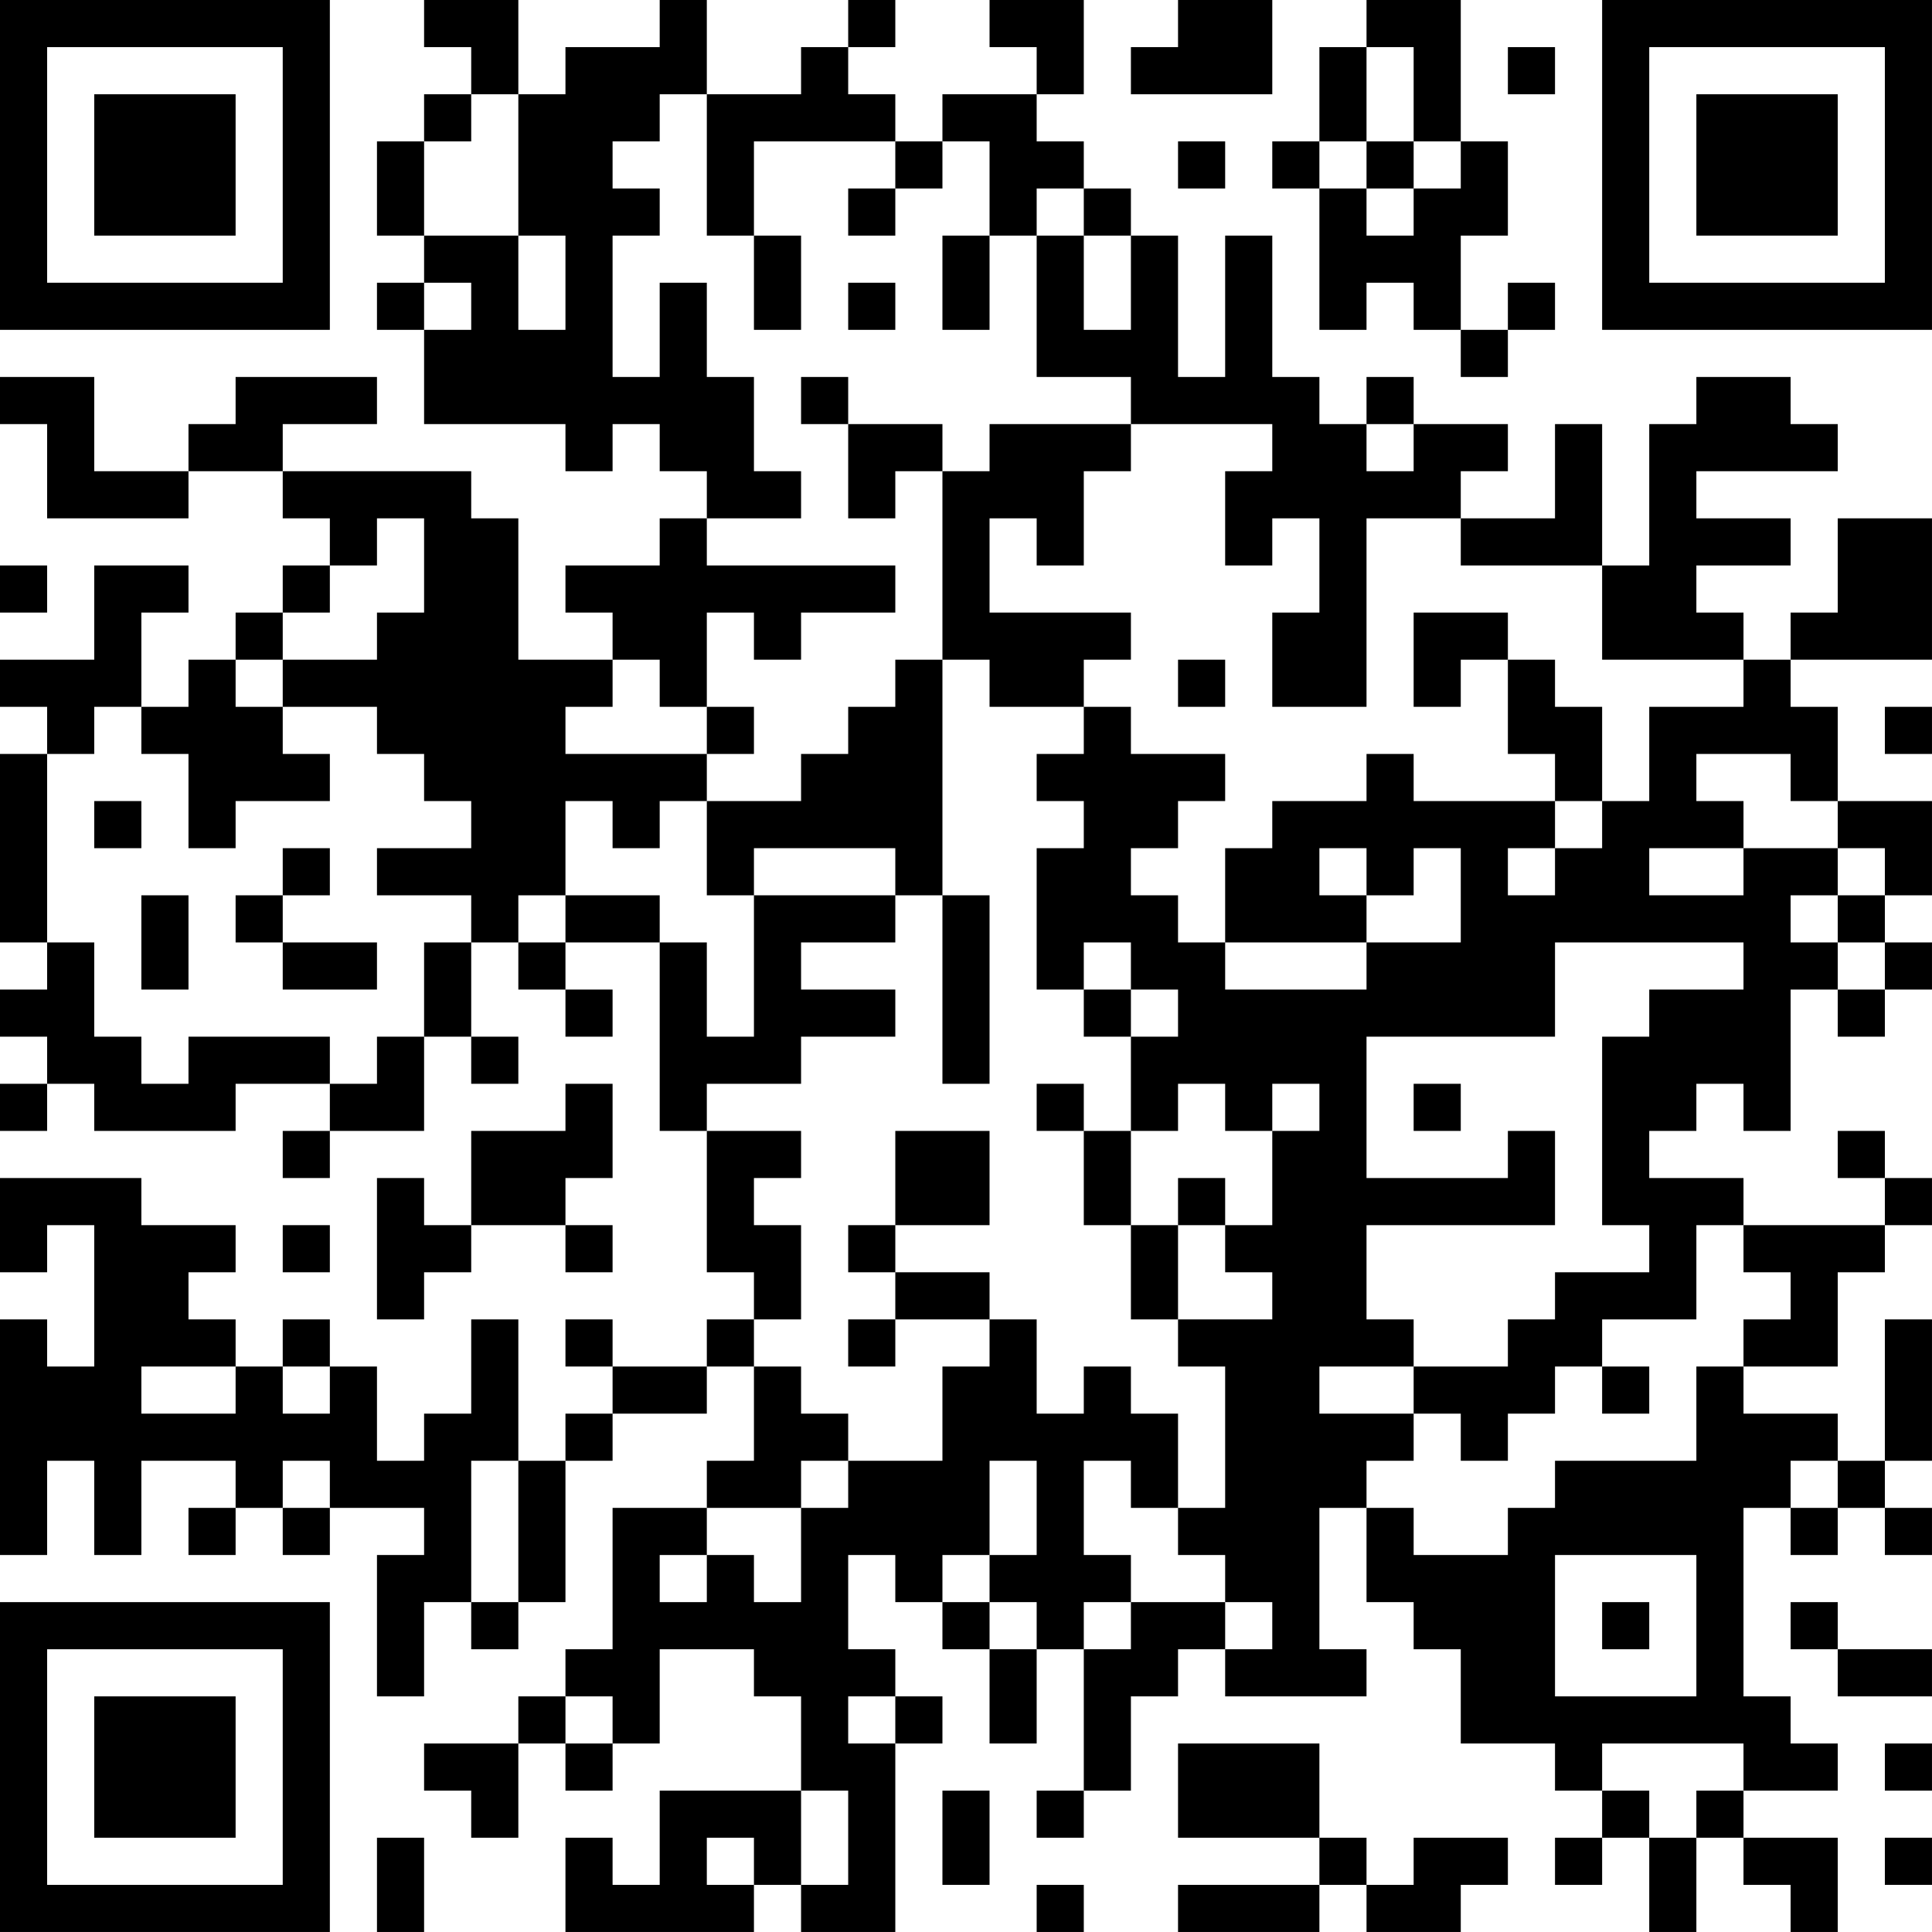<?xml version="1.0" encoding="UTF-8"?>
<svg xmlns="http://www.w3.org/2000/svg" version="1.1" width="400" height="400" viewBox="0 0 400 400"><rect x="0" y="0" width="400" height="400" fill="#ffffff"/><g transform="scale(9.756)"><g transform="translate(0,0)"><path fill-rule="evenodd" d="M9 0L9 1L10 1L10 2L9 2L9 3L8 3L8 5L9 5L9 6L8 6L8 7L9 7L9 9L12 9L12 10L13 10L13 9L14 9L14 10L15 10L15 11L14 11L14 12L12 12L12 13L13 13L13 14L11 14L11 11L10 11L10 10L6 10L6 9L8 9L8 8L5 8L5 9L4 9L4 10L2 10L2 8L0 8L0 9L1 9L1 11L4 11L4 10L6 10L6 11L7 11L7 12L6 12L6 13L5 13L5 14L4 14L4 15L3 15L3 13L4 13L4 12L2 12L2 14L0 14L0 15L1 15L1 16L0 16L0 20L1 20L1 21L0 21L0 22L1 22L1 23L0 23L0 24L1 24L1 23L2 23L2 24L5 24L5 23L7 23L7 24L6 24L6 25L7 25L7 24L9 24L9 22L10 22L10 23L11 23L11 22L10 22L10 20L11 20L11 21L12 21L12 22L13 22L13 21L12 21L12 20L14 20L14 24L15 24L15 27L16 27L16 28L15 28L15 29L13 29L13 28L12 28L12 29L13 29L13 30L12 30L12 31L11 31L11 28L10 28L10 30L9 30L9 31L8 31L8 29L7 29L7 28L6 28L6 29L5 29L5 28L4 28L4 27L5 27L5 26L3 26L3 25L0 25L0 27L1 27L1 26L2 26L2 29L1 29L1 28L0 28L0 33L1 33L1 31L2 31L2 33L3 33L3 31L5 31L5 32L4 32L4 33L5 33L5 32L6 32L6 33L7 33L7 32L9 32L9 33L8 33L8 36L9 36L9 34L10 34L10 35L11 35L11 34L12 34L12 31L13 31L13 30L15 30L15 29L16 29L16 31L15 31L15 32L13 32L13 35L12 35L12 36L11 36L11 37L9 37L9 38L10 38L10 39L11 39L11 37L12 37L12 38L13 38L13 37L14 37L14 35L16 35L16 36L17 36L17 38L14 38L14 40L13 40L13 39L12 39L12 41L16 41L16 40L17 40L17 41L19 41L19 37L20 37L20 36L19 36L19 35L18 35L18 33L19 33L19 34L20 34L20 35L21 35L21 37L22 37L22 35L23 35L23 38L22 38L22 39L23 39L23 38L24 38L24 36L25 36L25 35L26 35L26 36L29 36L29 35L28 35L28 32L29 32L29 34L30 34L30 35L31 35L31 37L33 37L33 38L34 38L34 39L33 39L33 40L34 40L34 39L35 39L35 41L36 41L36 39L37 39L37 40L38 40L38 41L39 41L39 39L37 39L37 38L39 38L39 37L38 37L38 36L37 36L37 32L38 32L38 33L39 33L39 32L40 32L40 33L41 33L41 32L40 32L40 31L41 31L41 28L40 28L40 31L39 31L39 30L37 30L37 29L39 29L39 27L40 27L40 26L41 26L41 25L40 25L40 24L39 24L39 25L40 25L40 26L37 26L37 25L35 25L35 24L36 24L36 23L37 23L37 24L38 24L38 21L39 21L39 22L40 22L40 21L41 21L41 20L40 20L40 19L41 19L41 17L39 17L39 15L38 15L38 14L41 14L41 11L39 11L39 13L38 13L38 14L37 14L37 13L36 13L36 12L38 12L38 11L36 11L36 10L39 10L39 9L38 9L38 8L36 8L36 9L35 9L35 12L34 12L34 9L33 9L33 11L31 11L31 10L32 10L32 9L30 9L30 8L29 8L29 9L28 9L28 8L27 8L27 5L26 5L26 8L25 8L25 5L24 5L24 4L23 4L23 3L22 3L22 2L23 2L23 0L21 0L21 1L22 1L22 2L20 2L20 3L19 3L19 2L18 2L18 1L19 1L19 0L18 0L18 1L17 1L17 2L15 2L15 0L14 0L14 1L12 1L12 2L11 2L11 0ZM25 0L25 1L24 1L24 2L27 2L27 0ZM29 0L29 1L28 1L28 3L27 3L27 4L28 4L28 7L29 7L29 6L30 6L30 7L31 7L31 8L32 8L32 7L33 7L33 6L32 6L32 7L31 7L31 5L32 5L32 3L31 3L31 0ZM29 1L29 3L28 3L28 4L29 4L29 5L30 5L30 4L31 4L31 3L30 3L30 1ZM32 1L32 2L33 2L33 1ZM10 2L10 3L9 3L9 5L11 5L11 7L12 7L12 5L11 5L11 2ZM14 2L14 3L13 3L13 4L14 4L14 5L13 5L13 8L14 8L14 6L15 6L15 8L16 8L16 10L17 10L17 11L15 11L15 12L19 12L19 13L17 13L17 14L16 14L16 13L15 13L15 15L14 15L14 14L13 14L13 15L12 15L12 16L15 16L15 17L14 17L14 18L13 18L13 17L12 17L12 19L11 19L11 20L12 20L12 19L14 19L14 20L15 20L15 22L16 22L16 19L19 19L19 20L17 20L17 21L19 21L19 22L17 22L17 23L15 23L15 24L17 24L17 25L16 25L16 26L17 26L17 28L16 28L16 29L17 29L17 30L18 30L18 31L17 31L17 32L15 32L15 33L14 33L14 34L15 34L15 33L16 33L16 34L17 34L17 32L18 32L18 31L20 31L20 29L21 29L21 28L22 28L22 30L23 30L23 29L24 29L24 30L25 30L25 32L24 32L24 31L23 31L23 33L24 33L24 34L23 34L23 35L24 35L24 34L26 34L26 35L27 35L27 34L26 34L26 33L25 33L25 32L26 32L26 29L25 29L25 28L27 28L27 27L26 27L26 26L27 26L27 24L28 24L28 23L27 23L27 24L26 24L26 23L25 23L25 24L24 24L24 22L25 22L25 21L24 21L24 20L23 20L23 21L22 21L22 18L23 18L23 17L22 17L22 16L23 16L23 15L24 15L24 16L26 16L26 17L25 17L25 18L24 18L24 19L25 19L25 20L26 20L26 21L29 21L29 20L31 20L31 18L30 18L30 19L29 19L29 18L28 18L28 19L29 19L29 20L26 20L26 18L27 18L27 17L29 17L29 16L30 16L30 17L33 17L33 18L32 18L32 19L33 19L33 18L34 18L34 17L35 17L35 15L37 15L37 14L34 14L34 12L31 12L31 11L29 11L29 15L27 15L27 13L28 13L28 11L27 11L27 12L26 12L26 10L27 10L27 9L24 9L24 8L22 8L22 5L23 5L23 7L24 7L24 5L23 5L23 4L22 4L22 5L21 5L21 3L20 3L20 4L19 4L19 3L16 3L16 5L15 5L15 2ZM25 3L25 4L26 4L26 3ZM29 3L29 4L30 4L30 3ZM18 4L18 5L19 5L19 4ZM16 5L16 7L17 7L17 5ZM20 5L20 7L21 7L21 5ZM9 6L9 7L10 7L10 6ZM18 6L18 7L19 7L19 6ZM17 8L17 9L18 9L18 11L19 11L19 10L20 10L20 14L19 14L19 15L18 15L18 16L17 16L17 17L15 17L15 19L16 19L16 18L19 18L19 19L20 19L20 23L21 23L21 19L20 19L20 14L21 14L21 15L23 15L23 14L24 14L24 13L21 13L21 11L22 11L22 12L23 12L23 10L24 10L24 9L21 9L21 10L20 10L20 9L18 9L18 8ZM29 9L29 10L30 10L30 9ZM8 11L8 12L7 12L7 13L6 13L6 14L5 14L5 15L6 15L6 16L7 16L7 17L5 17L5 18L4 18L4 16L3 16L3 15L2 15L2 16L1 16L1 20L2 20L2 22L3 22L3 23L4 23L4 22L7 22L7 23L8 23L8 22L9 22L9 20L10 20L10 19L8 19L8 18L10 18L10 17L9 17L9 16L8 16L8 15L6 15L6 14L8 14L8 13L9 13L9 11ZM0 12L0 13L1 13L1 12ZM30 13L30 15L31 15L31 14L32 14L32 16L33 16L33 17L34 17L34 15L33 15L33 14L32 14L32 13ZM25 14L25 15L26 15L26 14ZM15 15L15 16L16 16L16 15ZM40 15L40 16L41 16L41 15ZM36 16L36 17L37 17L37 18L35 18L35 19L37 19L37 18L39 18L39 19L38 19L38 20L39 20L39 21L40 21L40 20L39 20L39 19L40 19L40 18L39 18L39 17L38 17L38 16ZM2 17L2 18L3 18L3 17ZM6 18L6 19L5 19L5 20L6 20L6 21L8 21L8 20L6 20L6 19L7 19L7 18ZM3 19L3 21L4 21L4 19ZM33 20L33 22L29 22L29 25L32 25L32 24L33 24L33 26L29 26L29 28L30 28L30 29L28 29L28 30L30 30L30 31L29 31L29 32L30 32L30 33L32 33L32 32L33 32L33 31L36 31L36 29L37 29L37 28L38 28L38 27L37 27L37 26L36 26L36 28L34 28L34 29L33 29L33 30L32 30L32 31L31 31L31 30L30 30L30 29L32 29L32 28L33 28L33 27L35 27L35 26L34 26L34 22L35 22L35 21L37 21L37 20ZM23 21L23 22L24 22L24 21ZM12 23L12 24L10 24L10 26L9 26L9 25L8 25L8 28L9 28L9 27L10 27L10 26L12 26L12 27L13 27L13 26L12 26L12 25L13 25L13 23ZM22 23L22 24L23 24L23 26L24 26L24 28L25 28L25 26L26 26L26 25L25 25L25 26L24 26L24 24L23 24L23 23ZM30 23L30 24L31 24L31 23ZM19 24L19 26L18 26L18 27L19 27L19 28L18 28L18 29L19 29L19 28L21 28L21 27L19 27L19 26L21 26L21 24ZM6 26L6 27L7 27L7 26ZM3 29L3 30L5 30L5 29ZM6 29L6 30L7 30L7 29ZM34 29L34 30L35 30L35 29ZM6 31L6 32L7 32L7 31ZM10 31L10 34L11 34L11 31ZM21 31L21 33L20 33L20 34L21 34L21 35L22 35L22 34L21 34L21 33L22 33L22 31ZM38 31L38 32L39 32L39 31ZM33 33L33 36L36 36L36 33ZM34 34L34 35L35 35L35 34ZM38 34L38 35L39 35L39 36L41 36L41 35L39 35L39 34ZM12 36L12 37L13 37L13 36ZM18 36L18 37L19 37L19 36ZM25 37L25 39L28 39L28 40L25 40L25 41L28 41L28 40L29 40L29 41L31 41L31 40L32 40L32 39L30 39L30 40L29 40L29 39L28 39L28 37ZM34 37L34 38L35 38L35 39L36 39L36 38L37 38L37 37ZM40 37L40 38L41 38L41 37ZM17 38L17 40L18 40L18 38ZM20 38L20 40L21 40L21 38ZM8 39L8 41L9 41L9 39ZM15 39L15 40L16 40L16 39ZM40 39L40 40L41 40L41 39ZM22 40L22 41L23 41L23 40ZM0 0L0 7L7 7L7 0ZM1 1L1 6L6 6L6 1ZM2 2L2 5L5 5L5 2ZM34 0L34 7L41 7L41 0ZM35 1L35 6L40 6L40 1ZM36 2L36 5L39 5L39 2ZM0 34L0 41L7 41L7 34ZM1 35L1 40L6 40L6 35ZM2 36L2 39L5 39L5 36Z" fill="#000000"/></g></g></svg>
